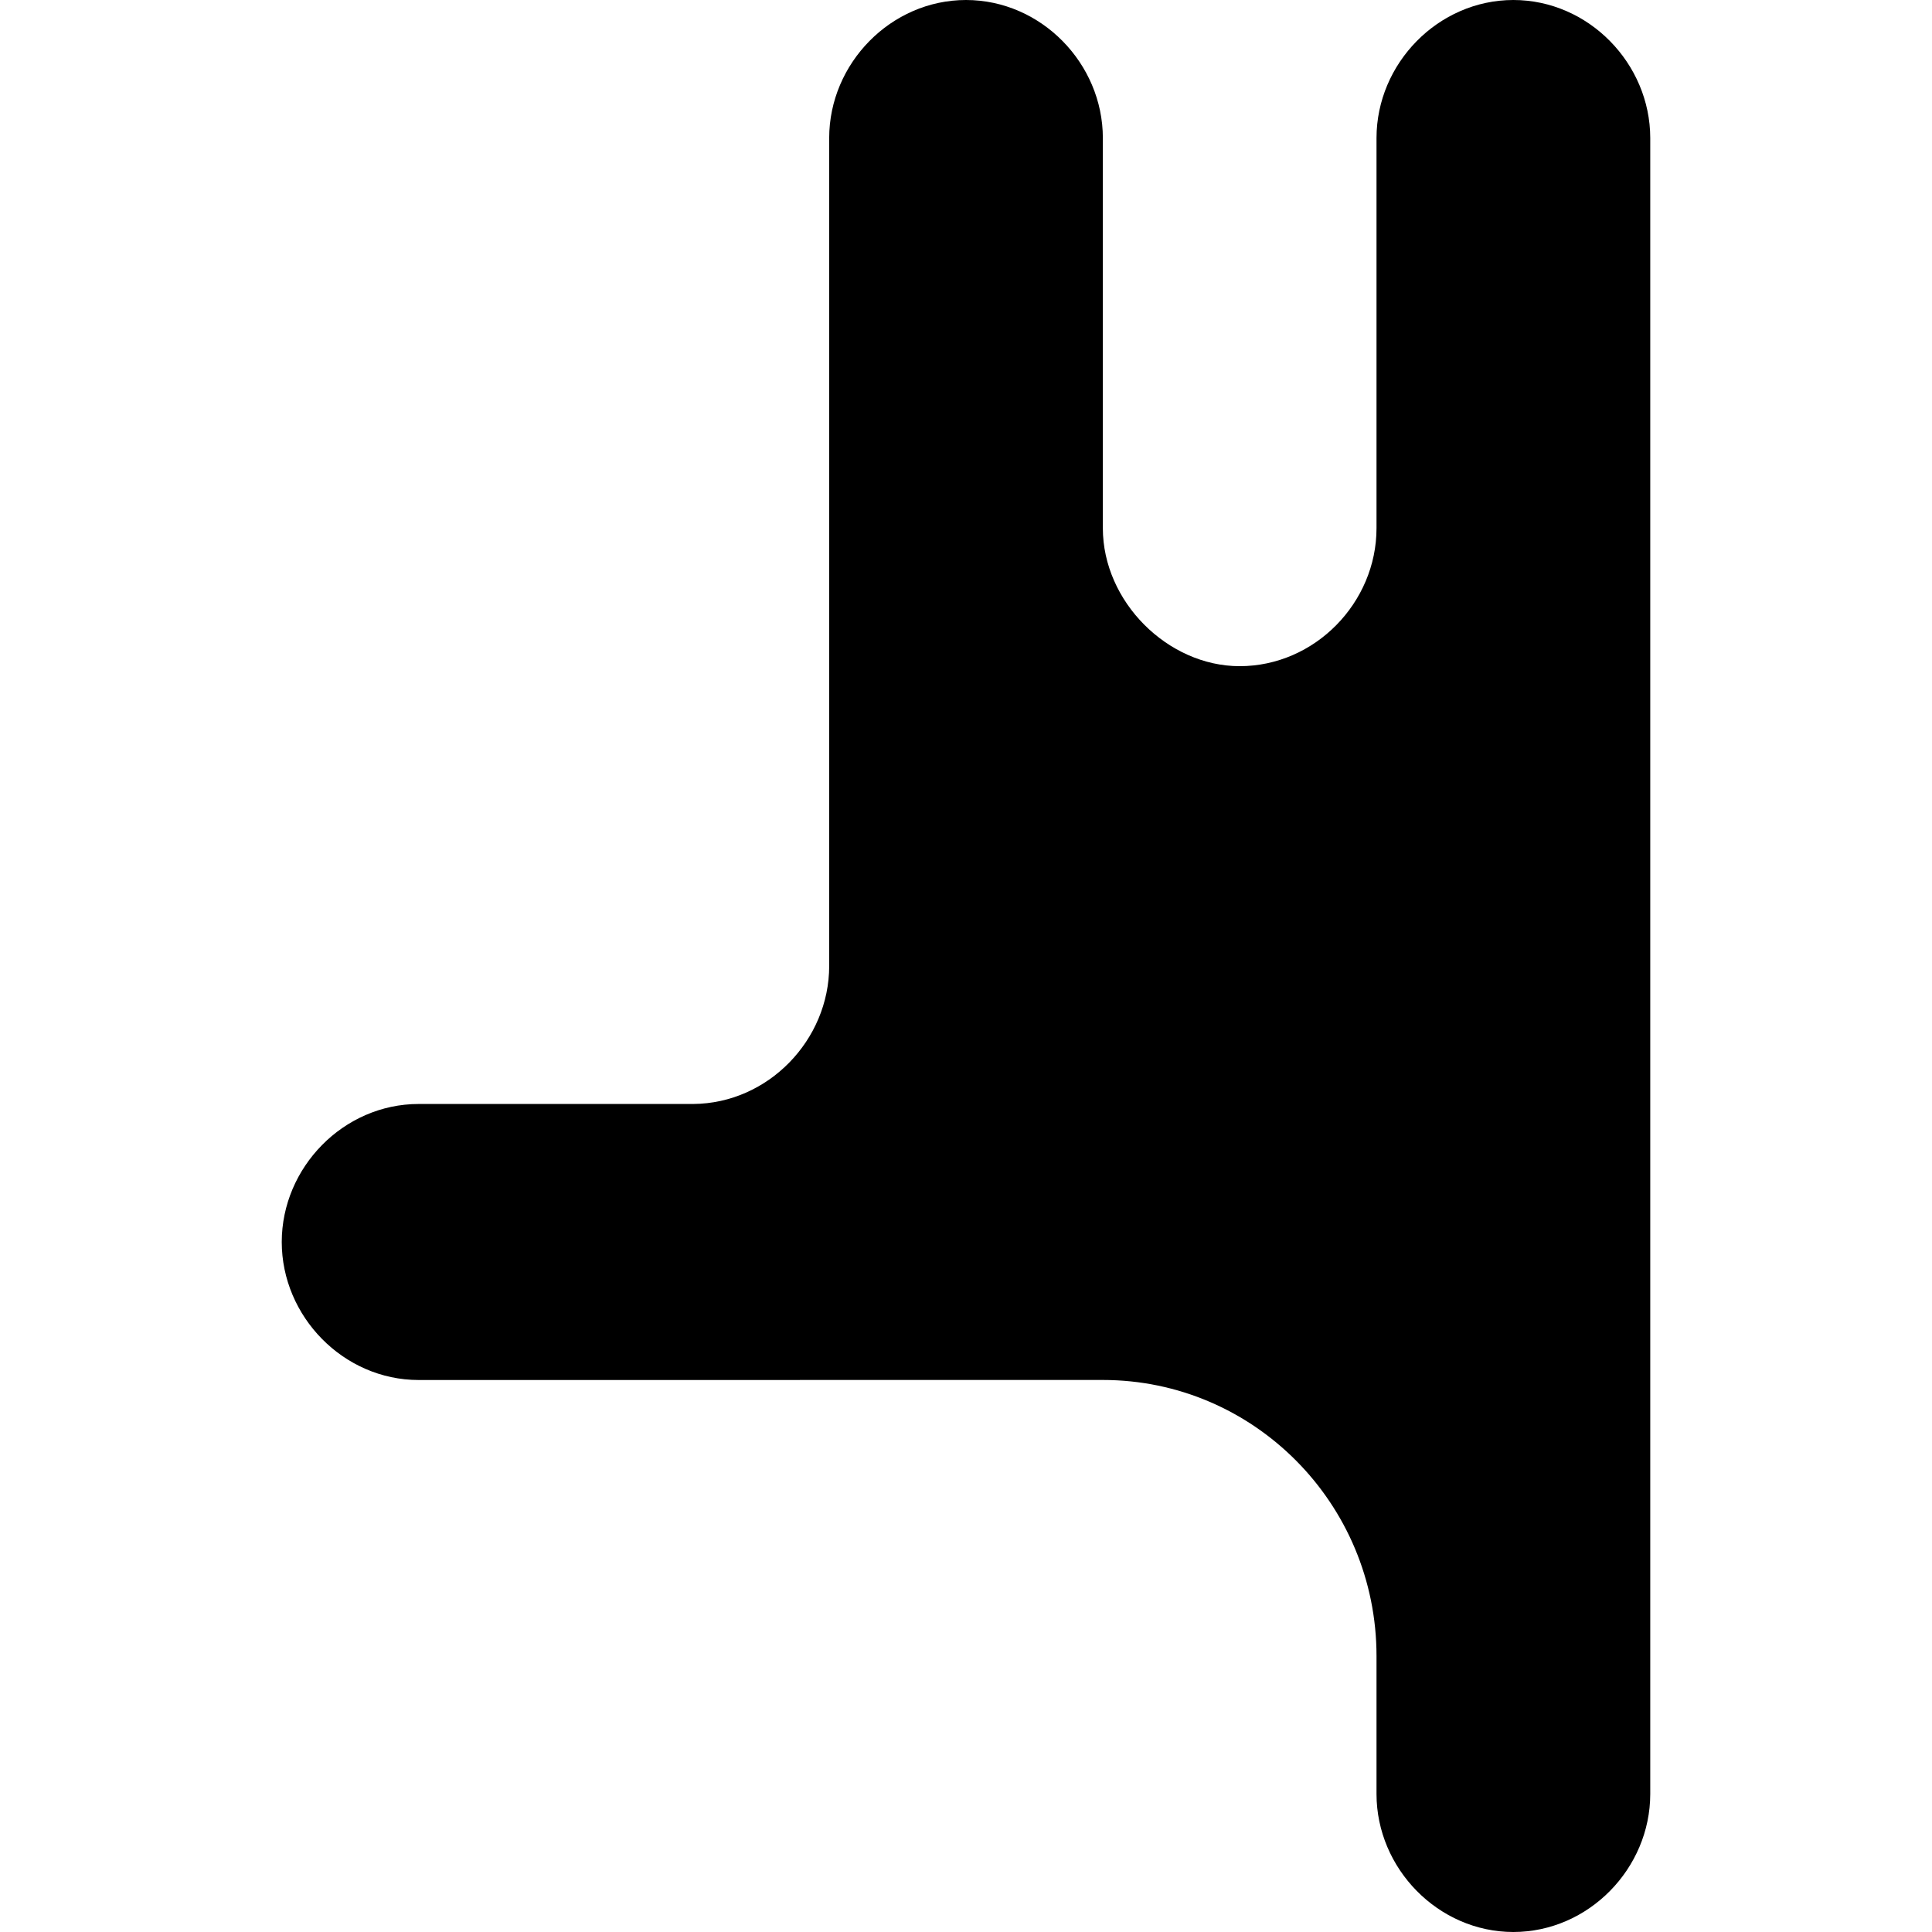 <svg xmlns="http://www.w3.org/2000/svg" width="48" height="48" viewBox="0 0 48 48" fill="none"><g clip-path="url(#clip0_8944_3589)"><path d="M27.4 34.285L10.4 34.286C8.531 34.285 7 32.706 7 30.856C7.002 29.006 8.532 27.429 10.401 27.428H17.223C19.083 27.415 20.6 25.841 20.601 23.999V3.428C20.602 1.578 22.132 0.001 24 0C25.868 0.001 27.399 1.578 27.4 3.428V13.123C27.401 14.947 29.01 16.55 30.799 16.551C32.668 16.55 34.199 14.973 34.199 13.123V3.428C34.2 1.578 35.731 0.001 37.599 0C39.468 0.001 40.998 1.578 41 3.428V44.572C40.999 46.422 39.468 47.999 37.599 48C35.731 47.999 34.2 46.421 34.199 44.572V41.143C34.199 37.358 31.152 34.285 27.4 34.285Z" fill="black"></path></g><defs><clipPath id="clip0_8944_3589"><rect width="48" height="48" fill="white"></rect></clipPath></defs></svg>
